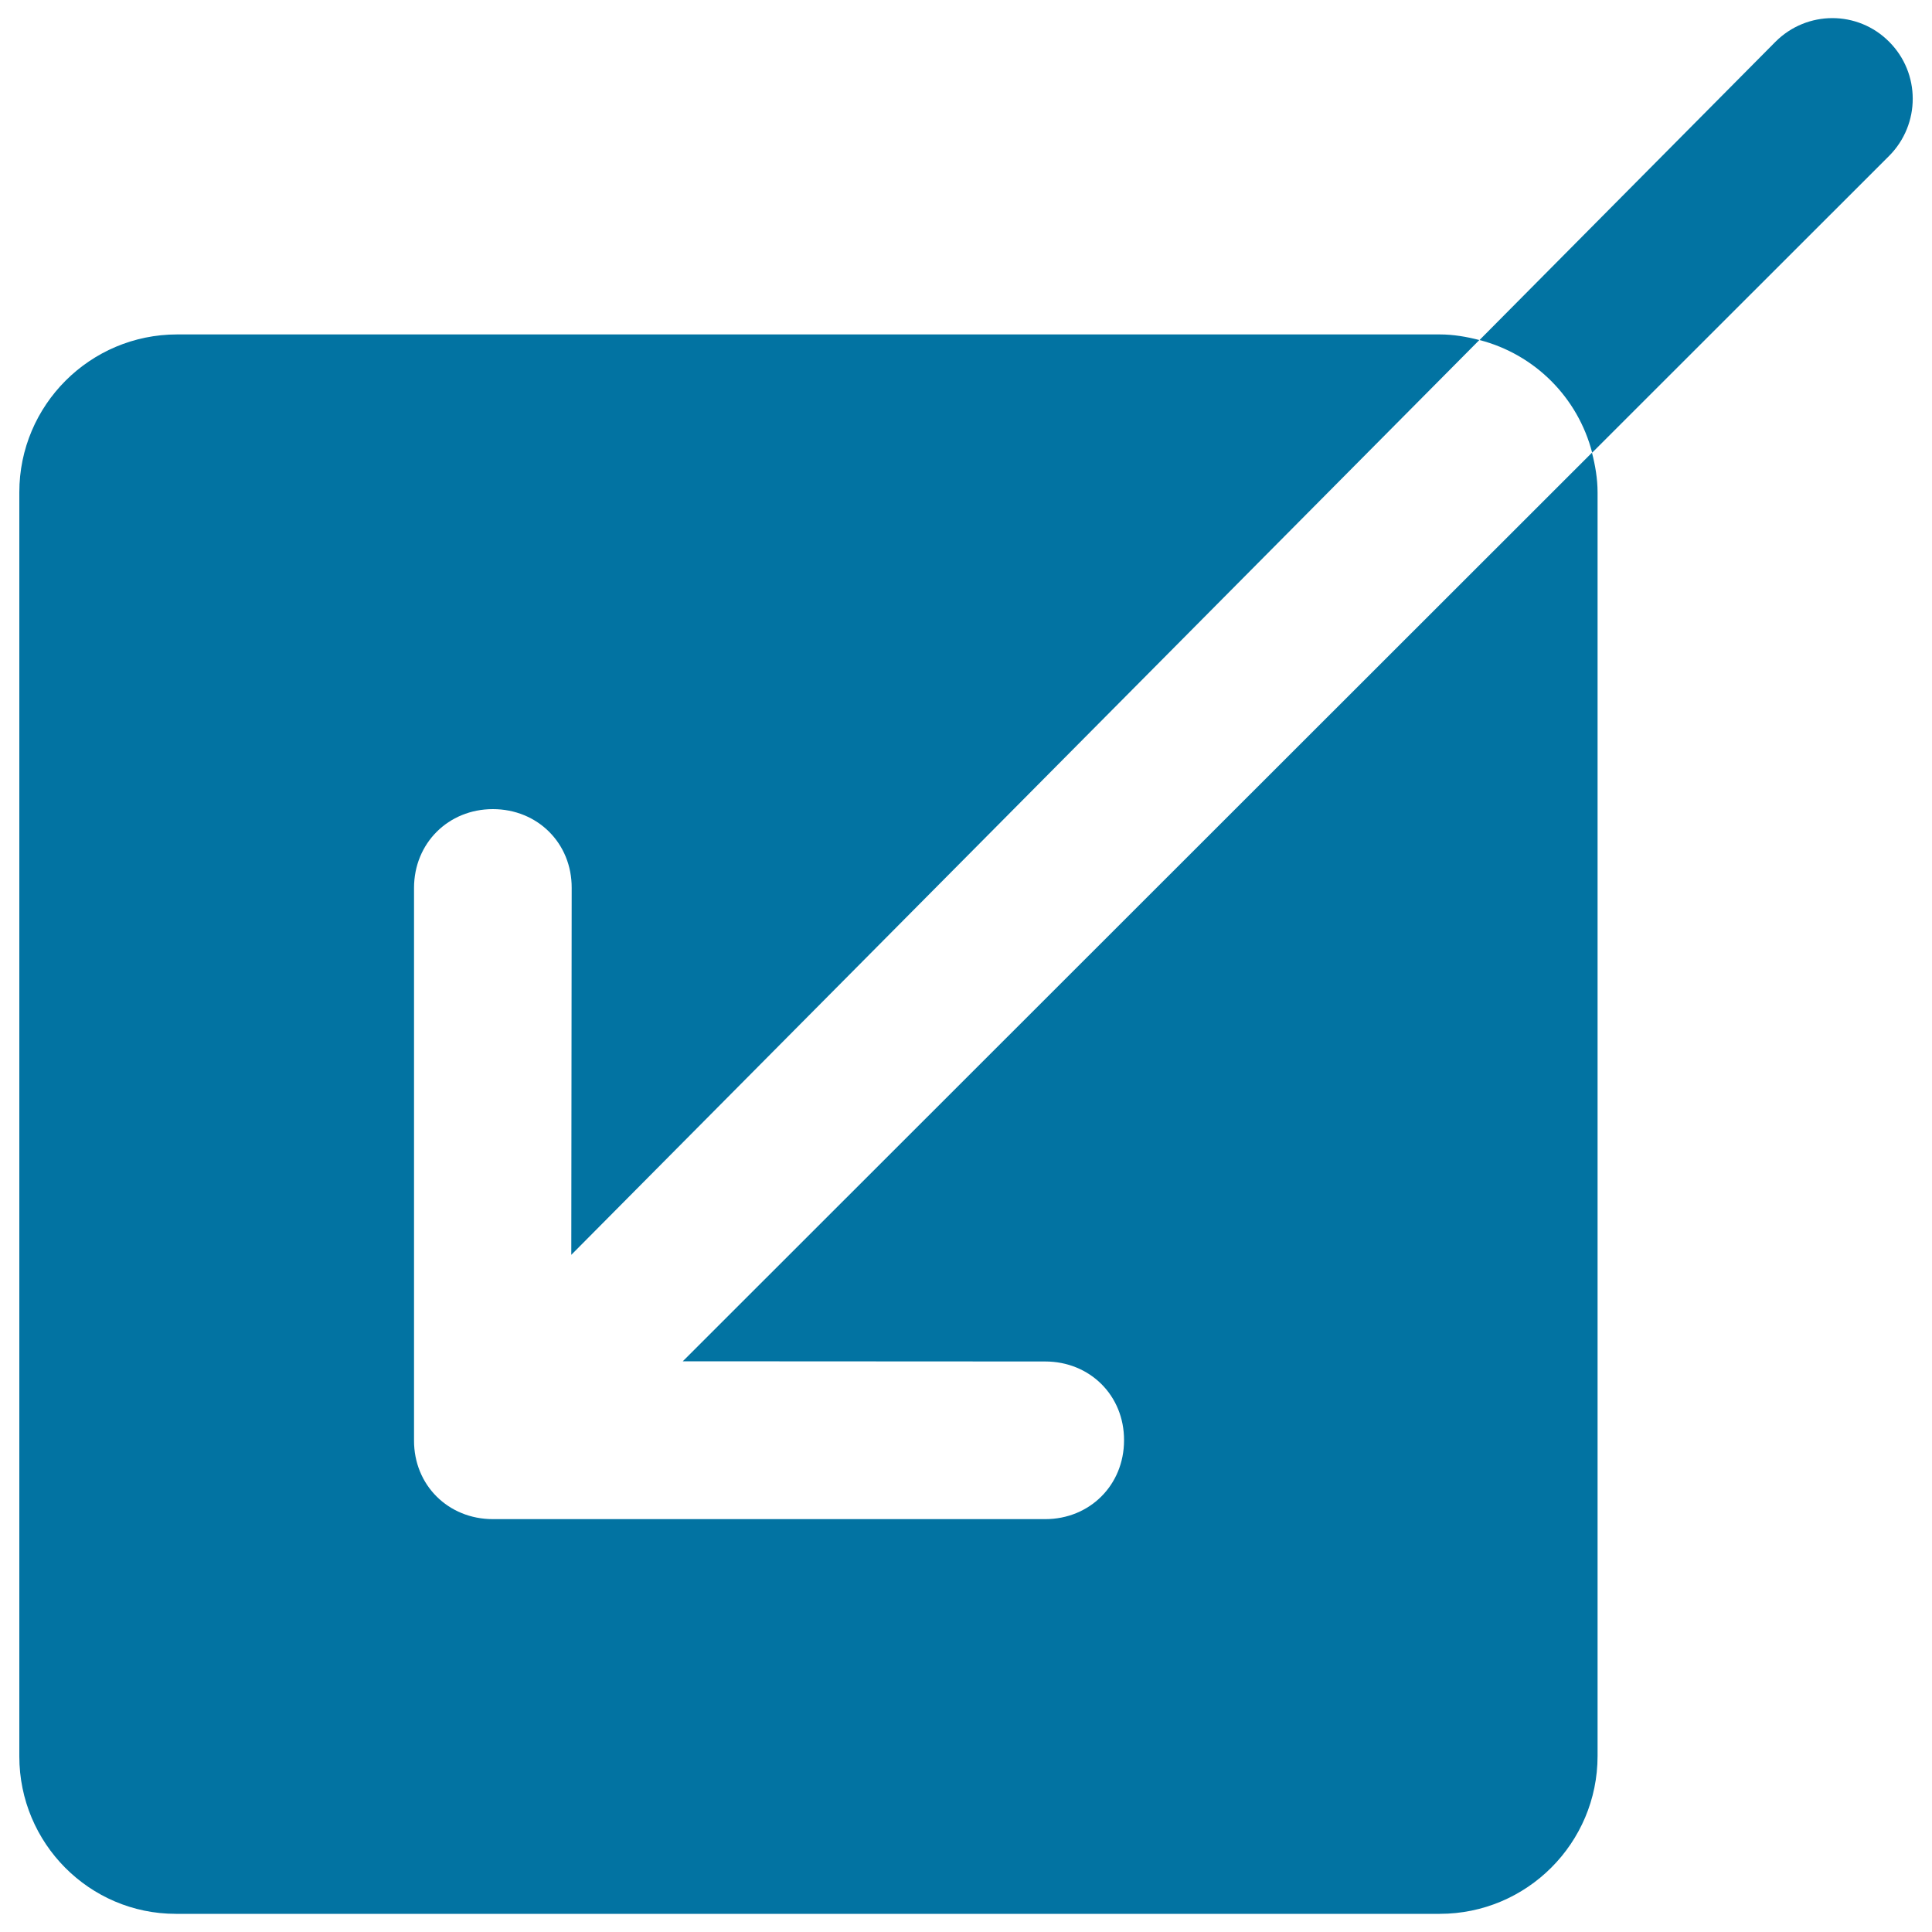 <svg xmlns="http://www.w3.org/2000/svg" viewBox="0 0 1000 1000" style="fill:#0273a2">
<title>Diagonal Arrow Entering In Black Square Button SVG icon</title>
<g><g id="_x34__32_"><g><path d="M541,704.7c23.1,0,40.9,17.6,40.8,40.8c0,23.2-17.8,40.8-40.8,40.8H255.1c-23.1,0-40.9-17.6-40.8-40.8V459.6c0-23.2,17.8-40.8,40.8-40.8c23.1,0,40.9,17.6,40.8,40.8l-0.2,189.9l470-473.5c-6.6-1.7-13.4-2.9-20.5-2.9H91.7c-45.1,0-81.7,36.6-81.7,81.7v654.3c0,45,36.3,81.5,81,81.5h654.2c45.1,0,81.7-36.6,81.7-81.7v-654c0-7.1-1.2-14-2.9-20.6L353.4,704.6L541,704.7z M977.8,21.6c-16.2-16.3-42.5-16.3-58.8,0L765.8,176c28.6,7.4,50.9,29.7,58.3,58.3L977.8,80.7C994.1,64.3,994.1,37.9,977.8,21.6z"/></g></g></g>
</svg>